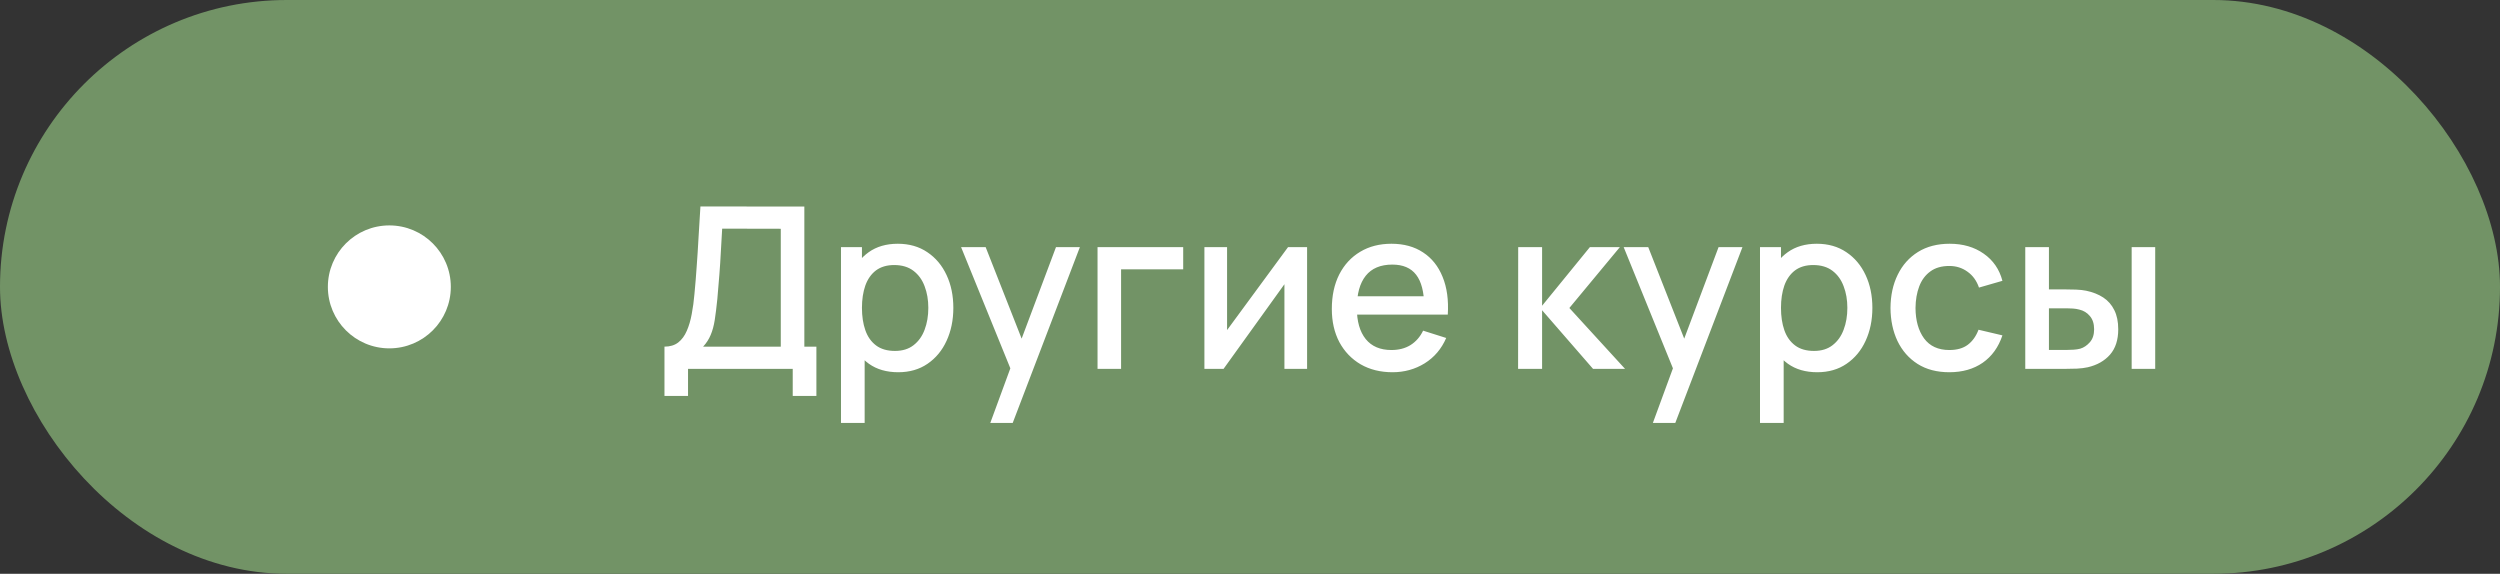 <?xml version="1.0" encoding="UTF-8"?> <svg xmlns="http://www.w3.org/2000/svg" width="122" height="28" viewBox="0 0 122 28" fill="none"><rect x="0" y="0" width="122" height="28" fill="#333333" stroke="none"/><rect width="122" height="28" rx="14" fill="#729366"></rect><circle cx="19" cy="14" r="3" fill="white"></circle><path d="M32.426 19.32L32.426 16.916C32.697 16.916 32.921 16.849 33.097 16.713C33.273 16.574 33.413 16.385 33.515 16.146C33.621 15.905 33.702 15.63 33.757 15.322C33.816 15.014 33.86 14.689 33.889 14.348C33.933 13.886 33.97 13.435 33.999 12.995C34.032 12.551 34.062 12.093 34.087 11.62C34.117 11.147 34.148 10.632 34.181 10.075L39.252 10.08L39.252 16.916L39.84 16.916L39.84 19.32L38.685 19.32L38.685 18L33.576 18L33.576 19.32L32.426 19.32ZM34.313 16.916L38.102 16.916L38.102 11.164L35.242 11.158C35.217 11.561 35.194 11.944 35.176 12.307C35.158 12.671 35.134 13.037 35.105 13.408C35.079 13.774 35.046 14.168 35.006 14.59C34.965 14.993 34.923 15.336 34.879 15.618C34.835 15.897 34.769 16.139 34.681 16.345C34.597 16.55 34.474 16.741 34.313 16.916ZM43.834 18.165C43.266 18.165 42.789 18.027 42.404 17.753C42.019 17.474 41.727 17.098 41.529 16.625C41.331 16.152 41.232 15.618 41.232 15.024C41.232 14.431 41.33 13.897 41.524 13.424C41.722 12.951 42.012 12.579 42.393 12.307C42.778 12.033 43.251 11.895 43.812 11.895C44.369 11.895 44.85 12.033 45.253 12.307C45.66 12.579 45.973 12.951 46.193 13.424C46.413 13.893 46.523 14.427 46.523 15.024C46.523 15.618 46.413 16.154 46.193 16.631C45.977 17.104 45.667 17.477 45.264 17.753C44.864 18.027 44.388 18.165 43.834 18.165ZM41.04 20.64L41.04 12.06L42.063 12.06L42.063 16.334L42.195 16.334L42.195 20.64L41.04 20.64ZM43.674 17.125C44.041 17.125 44.344 17.032 44.582 16.845C44.824 16.658 45.004 16.407 45.121 16.091C45.242 15.773 45.302 15.417 45.302 15.024C45.302 14.636 45.242 14.284 45.121 13.969C45.004 13.653 44.822 13.402 44.576 13.215C44.331 13.028 44.017 12.934 43.636 12.934C43.277 12.934 42.98 13.023 42.745 13.198C42.514 13.374 42.342 13.62 42.228 13.935C42.118 14.251 42.063 14.614 42.063 15.024C42.063 15.435 42.118 15.798 42.228 16.113C42.338 16.429 42.512 16.676 42.75 16.856C42.989 17.036 43.297 17.125 43.674 17.125ZM48.326 20.64L49.475 17.511L49.492 18.434L46.901 12.06L48.1 12.06L50.036 16.983L49.684 16.983L51.532 12.06L52.698 12.06L49.42 20.64L48.326 20.64ZM53.56 18L53.56 12.06L57.74 12.06L57.74 13.143L54.709 13.143L54.709 18L53.56 18ZM63.786 12.06L63.786 18L62.68 18L62.68 13.87L59.71 18L58.775 18L58.775 12.06L59.881 12.06L59.881 16.108L62.856 12.06L63.786 12.06ZM67.957 18.165C67.367 18.165 66.848 18.037 66.401 17.78C65.957 17.52 65.611 17.159 65.361 16.697C65.116 16.231 64.993 15.692 64.993 15.079C64.993 14.431 65.114 13.868 65.356 13.391C65.601 12.914 65.942 12.546 66.379 12.286C66.815 12.025 67.323 11.895 67.902 11.895C68.507 11.895 69.022 12.036 69.448 12.319C69.873 12.597 70.19 12.995 70.399 13.512C70.612 14.029 70.696 14.643 70.652 15.354L69.503 15.354L69.503 14.937C69.495 14.247 69.363 13.738 69.107 13.408C68.854 13.078 68.467 12.912 67.946 12.912C67.371 12.912 66.938 13.094 66.648 13.457C66.359 13.82 66.214 14.344 66.214 15.03C66.214 15.683 66.359 16.189 66.648 16.548C66.938 16.904 67.356 17.081 67.902 17.081C68.262 17.081 68.571 17.001 68.832 16.84C69.096 16.674 69.301 16.44 69.448 16.136L70.575 16.493C70.344 17.025 69.994 17.437 69.525 17.73C69.055 18.02 68.533 18.165 67.957 18.165ZM65.84 15.354L65.84 14.458L70.08 14.458L70.08 15.354L65.84 15.354ZM74.083 18L74.088 12.06L75.254 12.06L75.254 14.92L77.586 12.06L79.049 12.06L76.585 15.03L79.302 18L77.74 18L75.254 15.14L75.254 18L74.083 18ZM80.66 20.64L81.809 17.511L81.826 18.434L79.235 12.06L80.434 12.06L82.37 16.983L82.018 16.983L83.866 12.06L85.032 12.06L81.754 20.64L80.66 20.64ZM88.683 18.165C88.114 18.165 87.638 18.027 87.252 17.753C86.868 17.474 86.576 17.098 86.378 16.625C86.18 16.152 86.081 15.618 86.081 15.024C86.081 14.431 86.178 13.897 86.373 13.424C86.57 12.951 86.86 12.579 87.242 12.307C87.626 12.033 88.1 11.895 88.66 11.895C89.218 11.895 89.698 12.033 90.102 12.307C90.508 12.579 90.822 12.951 91.042 13.424C91.262 13.893 91.372 14.427 91.372 15.024C91.372 15.618 91.262 16.154 91.042 16.631C90.826 17.104 90.516 17.477 90.112 17.753C89.713 18.027 89.236 18.165 88.683 18.165ZM85.888 20.64L85.888 12.06L86.912 12.06L86.912 16.334L87.043 16.334L87.043 20.64L85.888 20.64ZM88.523 17.125C88.89 17.125 89.192 17.032 89.43 16.845C89.672 16.658 89.852 16.407 89.969 16.091C90.091 15.773 90.151 15.417 90.151 15.024C90.151 14.636 90.091 14.284 89.969 13.969C89.852 13.653 89.671 13.402 89.425 13.215C89.179 13.028 88.866 12.934 88.484 12.934C88.125 12.934 87.828 13.023 87.594 13.198C87.362 13.374 87.19 13.62 87.076 13.935C86.966 14.251 86.912 14.614 86.912 15.024C86.912 15.435 86.966 15.798 87.076 16.113C87.186 16.429 87.361 16.676 87.599 16.856C87.837 17.036 88.145 17.125 88.523 17.125ZM95.127 18.165C94.519 18.165 94.002 18.029 93.576 17.758C93.151 17.487 92.825 17.114 92.597 16.642C92.374 16.169 92.26 15.631 92.256 15.03C92.26 14.418 92.377 13.877 92.608 13.408C92.839 12.934 93.169 12.564 93.598 12.296C94.027 12.029 94.543 11.895 95.144 11.895C95.793 11.895 96.347 12.056 96.805 12.379C97.267 12.702 97.571 13.143 97.718 13.704L96.574 14.034C96.46 13.701 96.273 13.442 96.013 13.259C95.756 13.072 95.461 12.979 95.127 12.979C94.75 12.979 94.44 13.068 94.198 13.248C93.956 13.424 93.776 13.666 93.659 13.974C93.542 14.282 93.481 14.634 93.477 15.03C93.481 15.642 93.62 16.137 93.895 16.515C94.174 16.893 94.585 17.081 95.127 17.081C95.498 17.081 95.797 16.997 96.024 16.828C96.255 16.656 96.431 16.41 96.552 16.091L97.718 16.366C97.524 16.946 97.203 17.391 96.755 17.703C96.308 18.011 95.765 18.165 95.127 18.165ZM98.833 18L98.833 12.06L99.988 12.06L99.988 14.123L100.769 14.123C100.938 14.123 101.119 14.126 101.313 14.133C101.508 14.141 101.673 14.159 101.808 14.188C102.127 14.255 102.404 14.364 102.639 14.518C102.874 14.672 103.053 14.878 103.178 15.134C103.306 15.387 103.37 15.699 103.37 16.07C103.37 16.587 103.237 16.999 102.969 17.307C102.701 17.611 102.338 17.817 101.88 17.923C101.733 17.956 101.559 17.978 101.357 17.989C101.159 17.996 100.976 18 100.807 18L98.833 18ZM99.988 17.076L100.873 17.076C100.969 17.076 101.075 17.072 101.192 17.065C101.31 17.058 101.418 17.041 101.517 17.015C101.689 16.964 101.845 16.86 101.984 16.702C102.124 16.544 102.193 16.334 102.193 16.07C102.193 15.798 102.124 15.582 101.984 15.421C101.849 15.259 101.676 15.155 101.467 15.107C101.372 15.081 101.271 15.065 101.165 15.057C101.062 15.05 100.965 15.046 100.873 15.046L99.988 15.046L99.988 17.076ZM104.025 18L104.025 12.06L105.174 12.06L105.174 18L104.025 18Z" fill="white"></path></svg> 